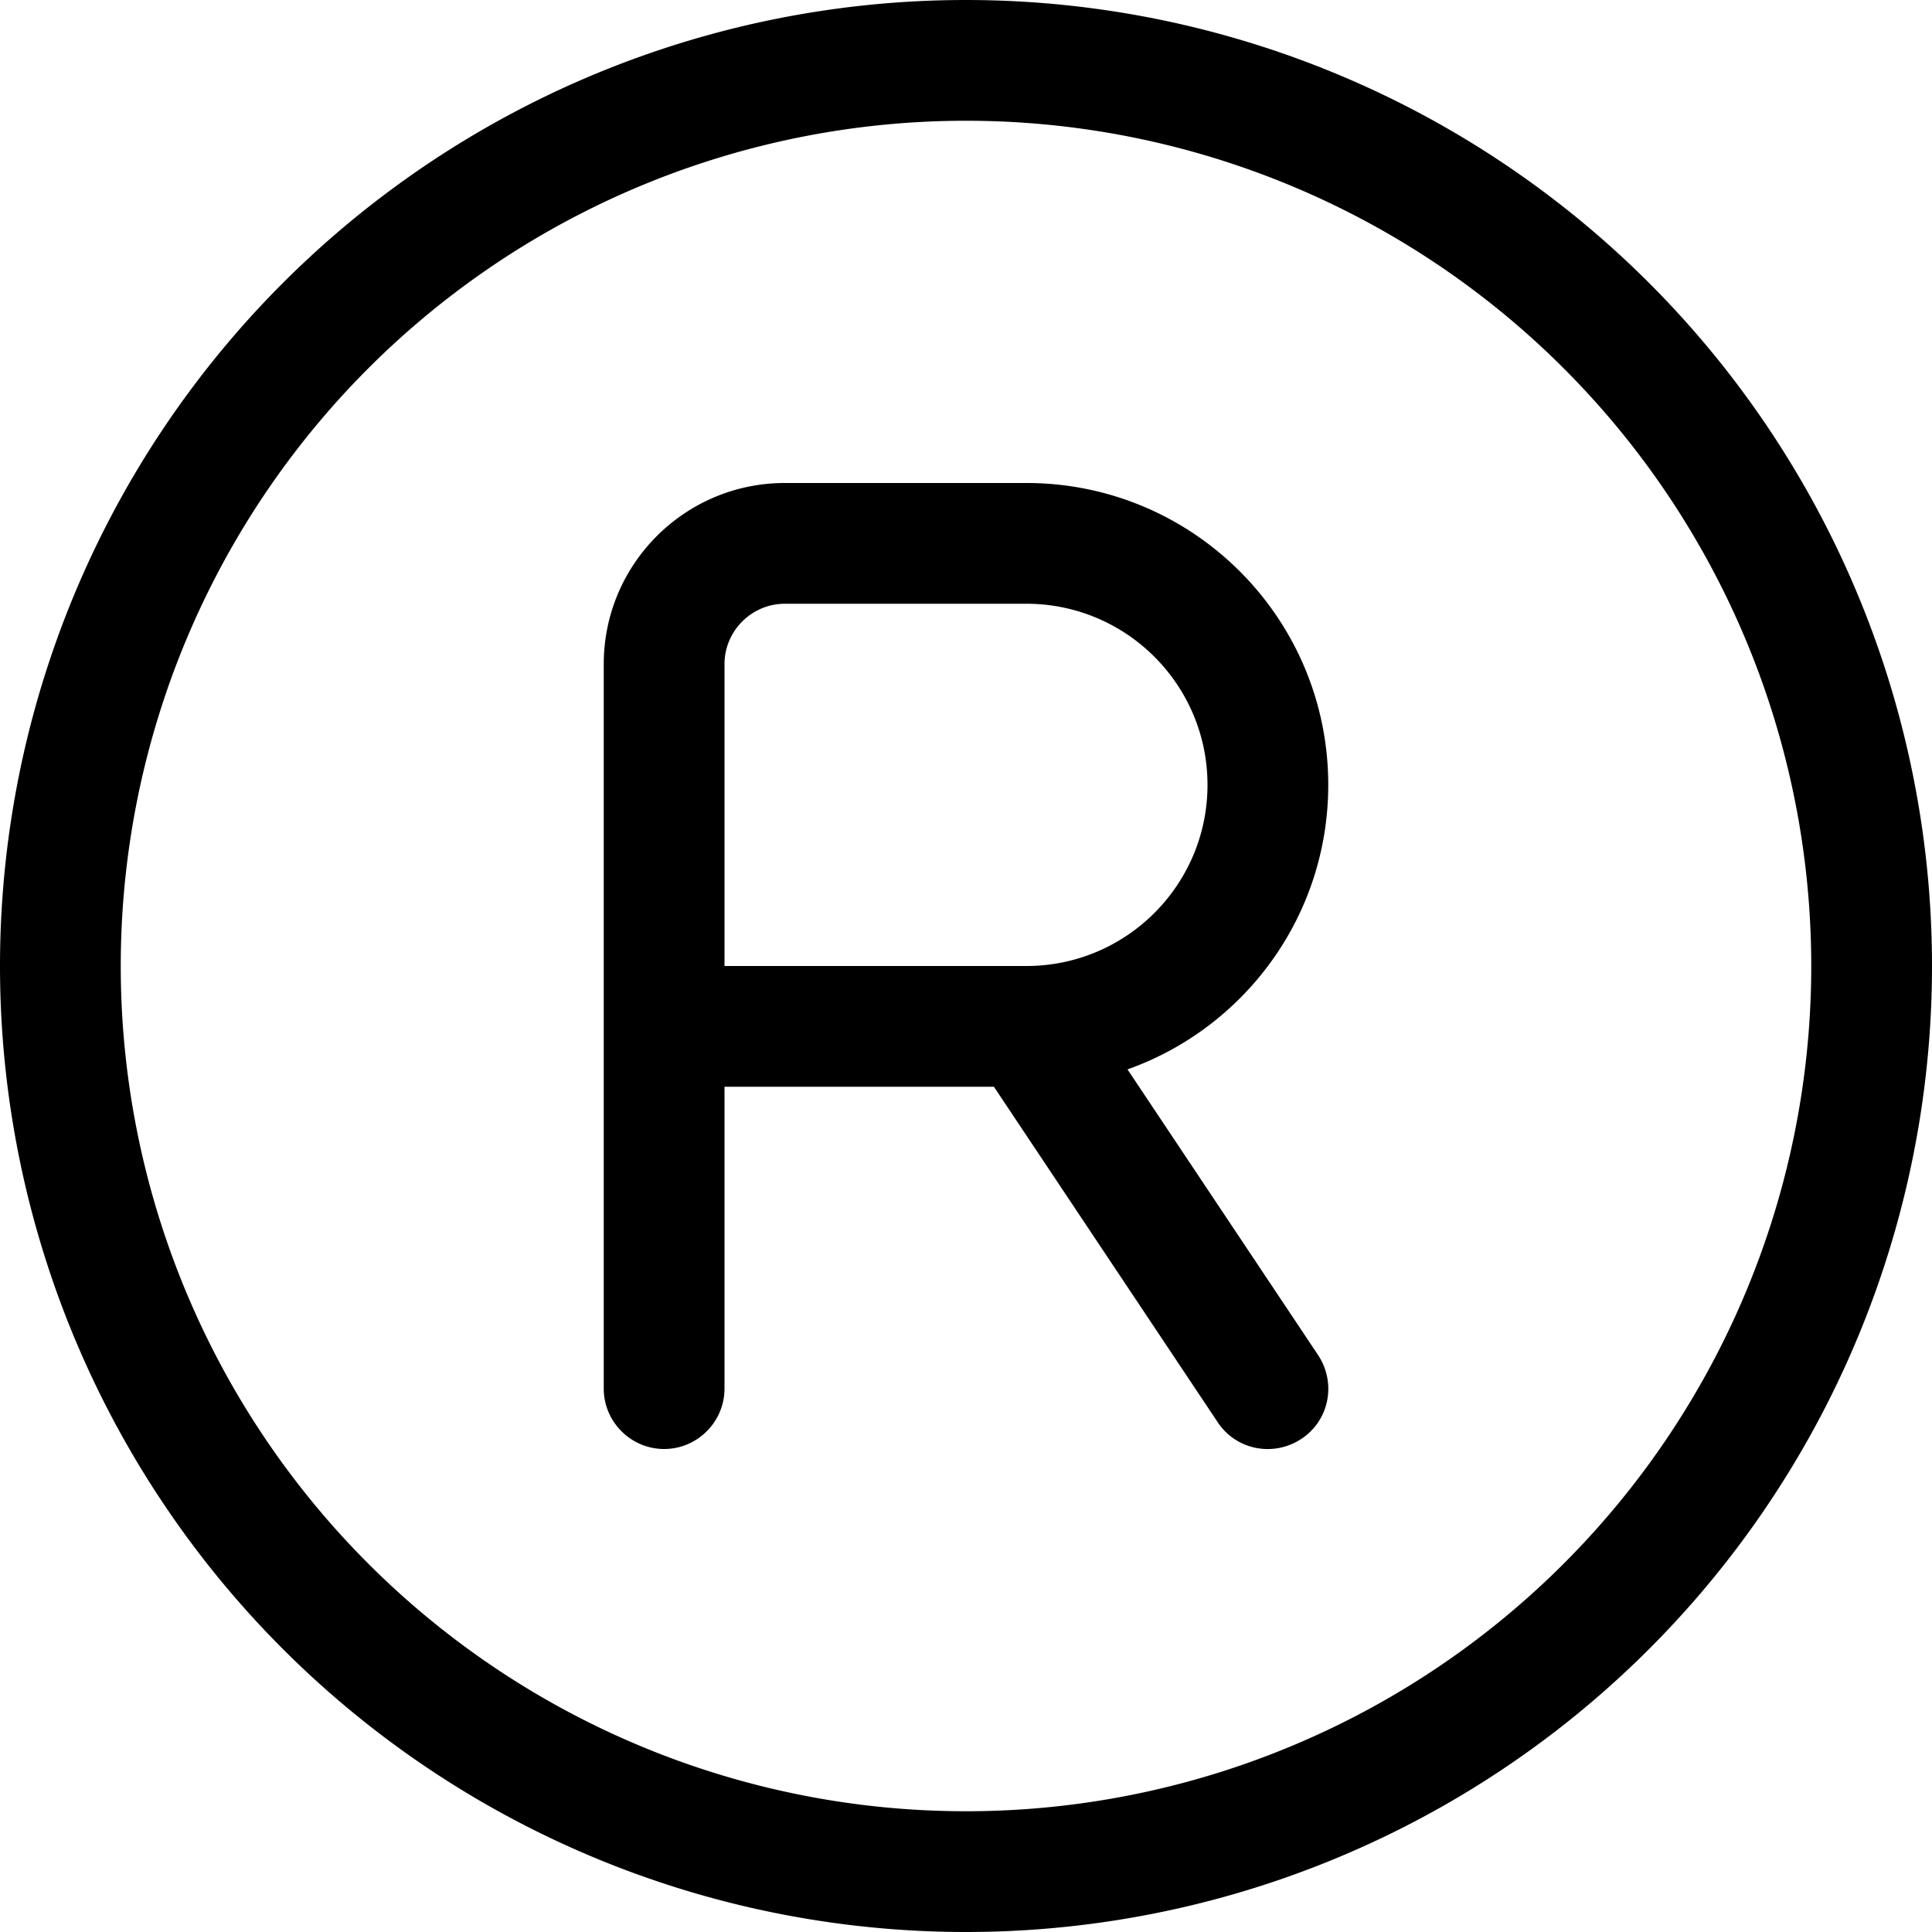 <svg xmlns="http://www.w3.org/2000/svg" viewBox="0 0 512 512"><!--! Font Awesome Pro 6.4.2 by @fontawesome - https://fontawesome.com License - https://fontawesome.com/license (Commercial License) Copyright 2023 Fonticons, Inc. --><path d="M256 32a224 224 0 1 1 0 448 224 224 0 1 1 0-448zm0 480A256 256 0 1 0 256 0a256 256 0 1 0 0 512zM160 176v96 96c0 8.8 7.2 16 16 16s16-7.2 16-16V288h71.4l59.3 88.9c4.9 7.4 14.8 9.3 22.2 4.4s9.3-14.8 4.4-22.2l-50.5-75.7c31-11 53.2-40.6 53.2-75.4c0-44.2-35.8-80-80-80H208c-26.5 0-48 21.5-48 48zm32 80V176c0-8.8 7.2-16 16-16h64c26.5 0 48 21.5 48 48s-21.5 48-48 48H192z"/></svg>